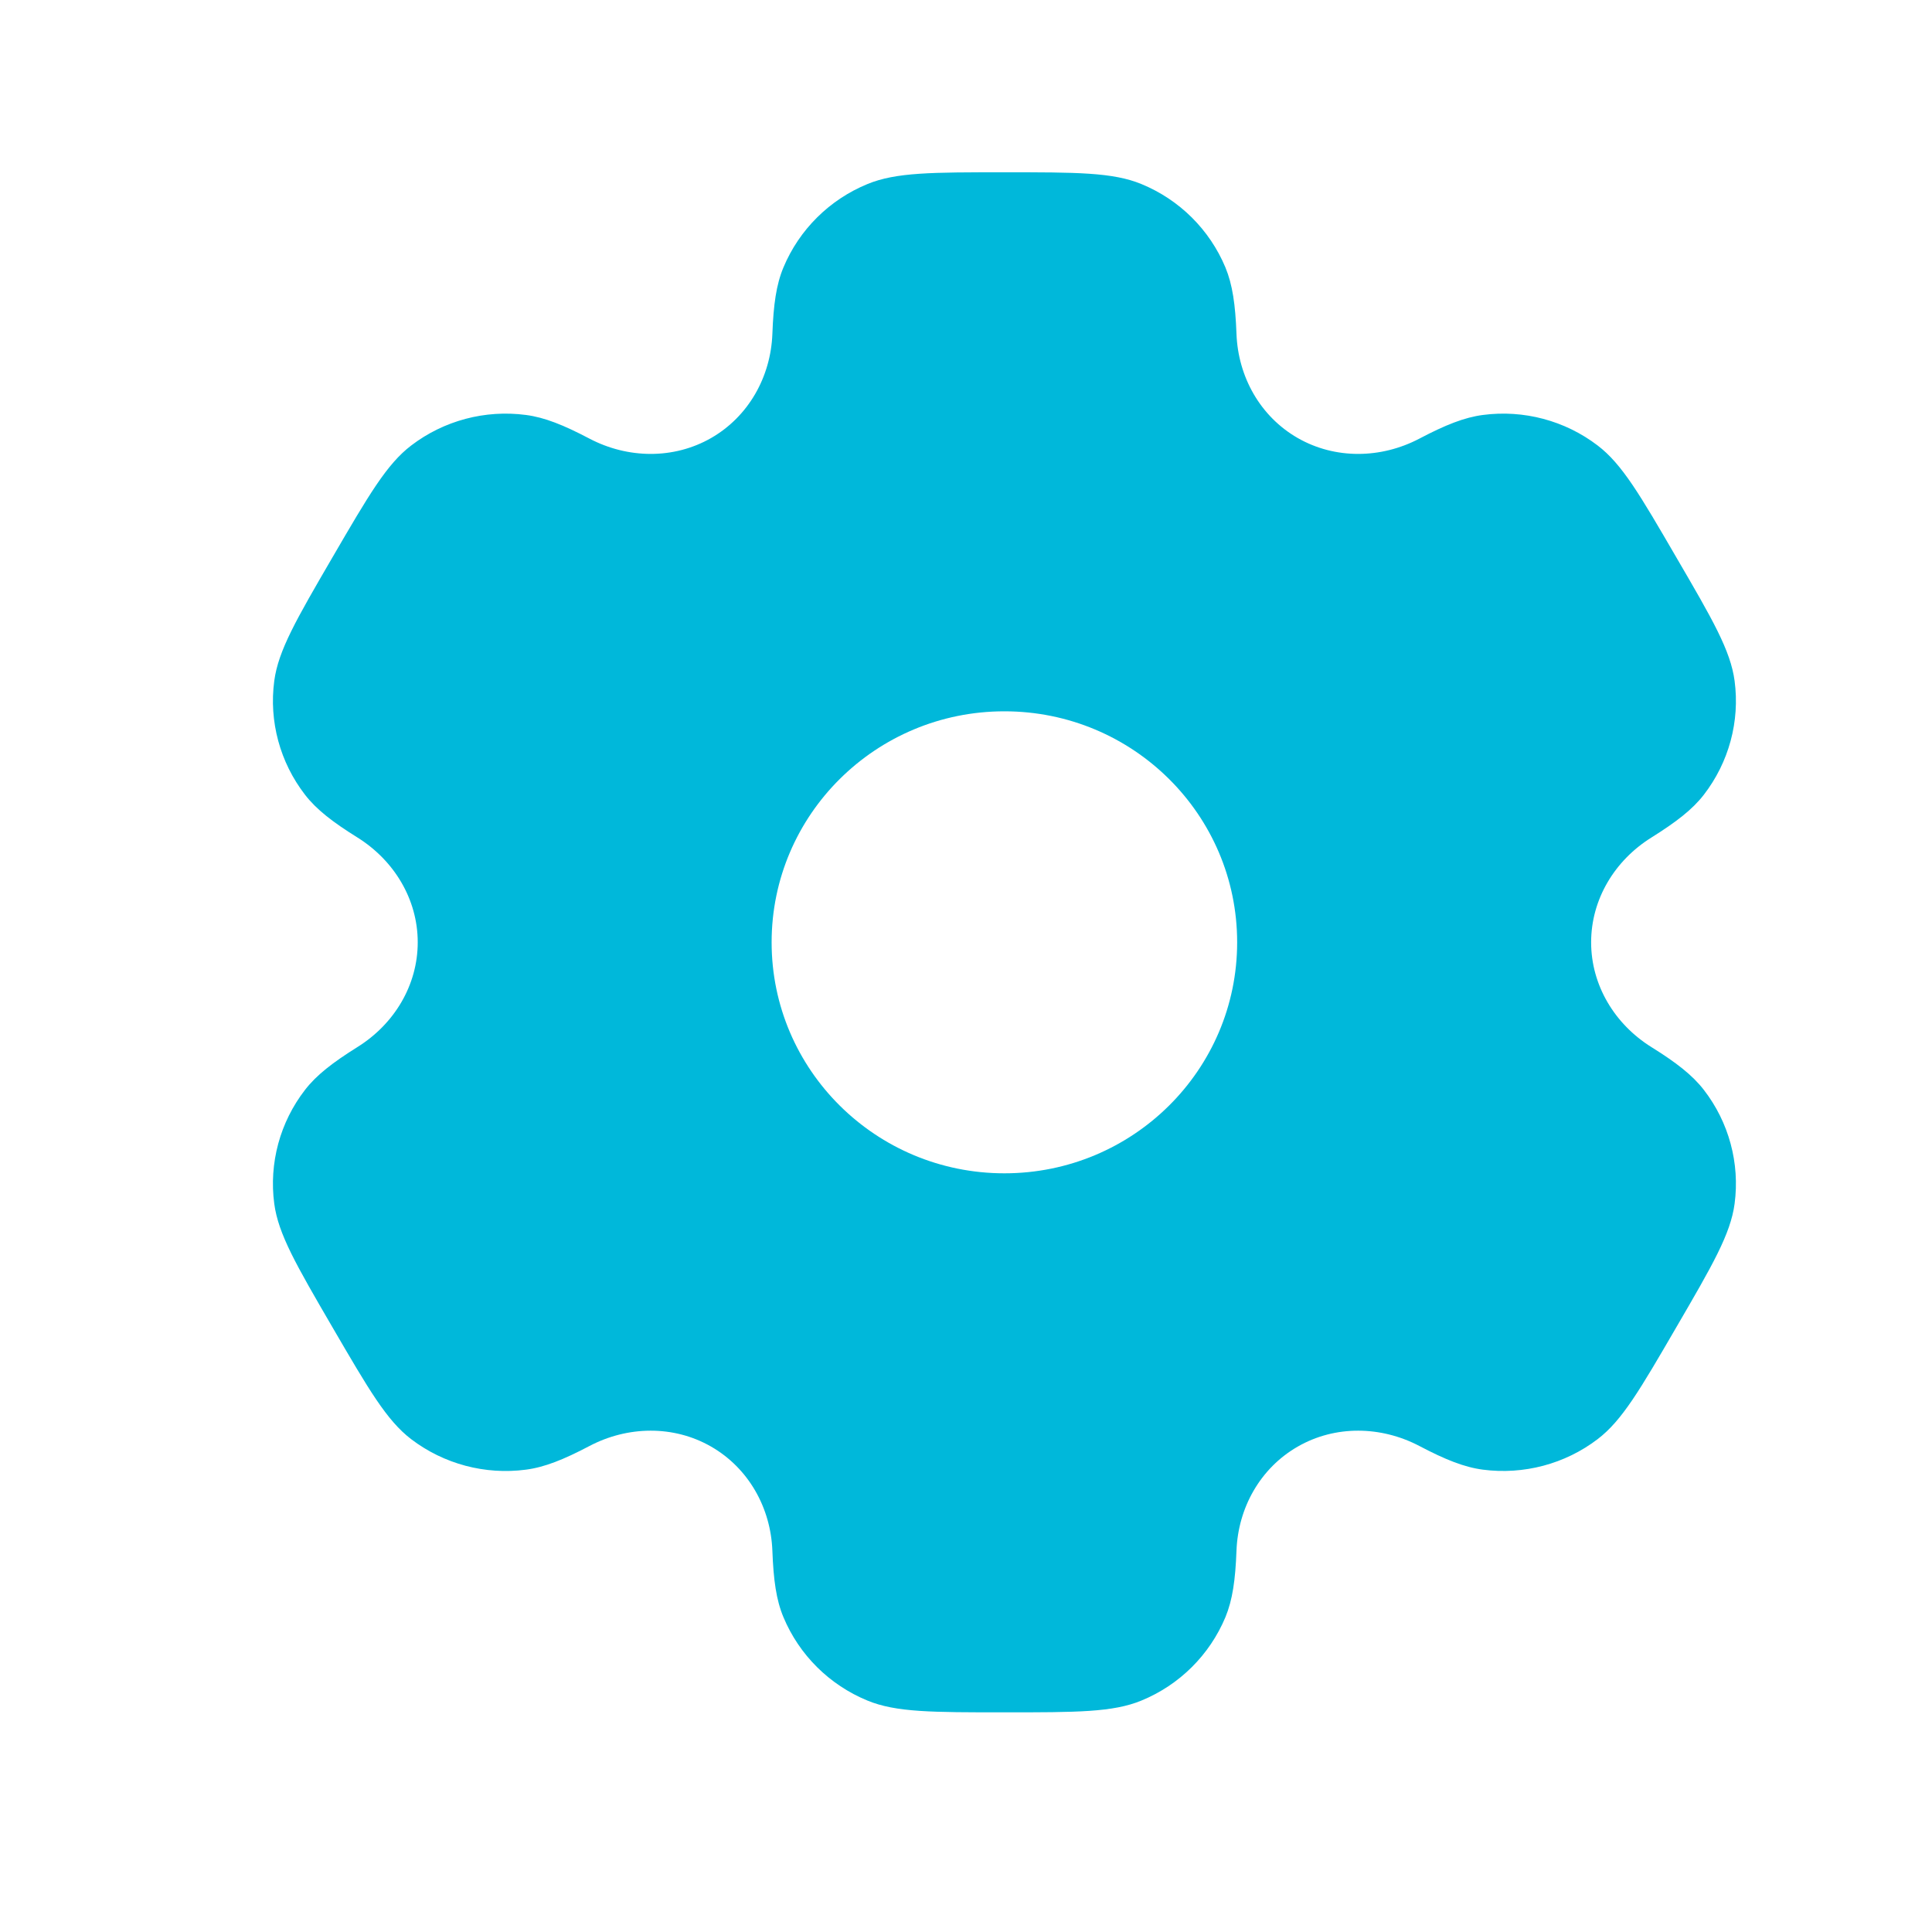 <svg width="23" height="23" viewBox="0 0 23 23" fill="none" xmlns="http://www.w3.org/2000/svg">
    <path fill-rule="evenodd" clip-rule="evenodd"
          d="M13.588 2.191C13.248 2.051 12.818 2.051 11.957 2.051C11.097 2.051 10.666 2.051 10.327 2.191C9.874 2.377 9.515 2.734 9.327 3.183C9.241 3.388 9.208 3.627 9.195 3.974C9.176 4.486 8.911 4.959 8.465 5.215C8.019 5.47 7.474 5.461 7.018 5.222C6.708 5.059 6.483 4.969 6.261 4.94C5.775 4.876 5.284 5.007 4.896 5.303C4.604 5.525 4.389 5.895 3.958 6.635C3.528 7.374 3.313 7.744 3.265 8.106C3.201 8.588 3.333 9.075 3.631 9.461C3.767 9.637 3.958 9.785 4.255 9.97C4.692 10.243 4.973 10.706 4.973 11.218C4.973 11.73 4.692 12.193 4.255 12.465C3.958 12.651 3.767 12.799 3.631 12.975C3.333 13.36 3.201 13.848 3.265 14.33C3.313 14.692 3.528 15.062 3.958 15.801C4.389 16.541 4.604 16.911 4.895 17.133C5.284 17.429 5.775 17.56 6.261 17.496C6.483 17.467 6.708 17.377 7.018 17.214C7.473 16.975 8.019 16.965 8.465 17.221C8.911 17.477 9.176 17.95 9.195 18.462C9.208 18.809 9.241 19.048 9.327 19.253C9.515 19.702 9.874 20.059 10.327 20.245C10.666 20.385 11.097 20.385 11.957 20.385C12.818 20.385 13.248 20.385 13.588 20.245C14.041 20.059 14.4 19.702 14.588 19.253C14.673 19.048 14.707 18.809 14.72 18.461C14.739 17.95 15.003 17.477 15.45 17.221C15.896 16.965 16.441 16.975 16.897 17.214C17.207 17.377 17.432 17.467 17.654 17.496C18.139 17.559 18.631 17.429 19.019 17.133C19.311 16.911 19.526 16.541 19.956 15.801C20.387 15.061 20.602 14.691 20.65 14.33C20.714 13.848 20.582 13.36 20.284 12.975C20.148 12.799 19.956 12.65 19.659 12.465C19.223 12.193 18.942 11.729 18.942 11.218C18.942 10.706 19.223 10.243 19.659 9.971C19.956 9.785 20.148 9.637 20.284 9.461C20.582 9.075 20.714 8.588 20.65 8.106C20.602 7.744 20.387 7.374 19.956 6.635C19.526 5.895 19.311 5.525 19.019 5.303C18.631 5.007 18.139 4.876 17.654 4.94C17.432 4.969 17.207 5.059 16.897 5.222C16.441 5.461 15.896 5.47 15.45 5.215C15.003 4.959 14.739 4.486 14.72 3.974C14.707 3.627 14.673 3.388 14.588 3.183C14.4 2.734 14.041 2.377 13.588 2.191ZM11.957 13.968C13.488 13.968 14.728 12.737 14.728 11.218C14.728 9.699 13.488 8.468 11.957 8.468C10.427 8.468 9.186 9.699 9.186 11.218C9.186 12.737 10.427 13.968 11.957 13.968Z"
          fill="#00B8DA"/>
</svg>
